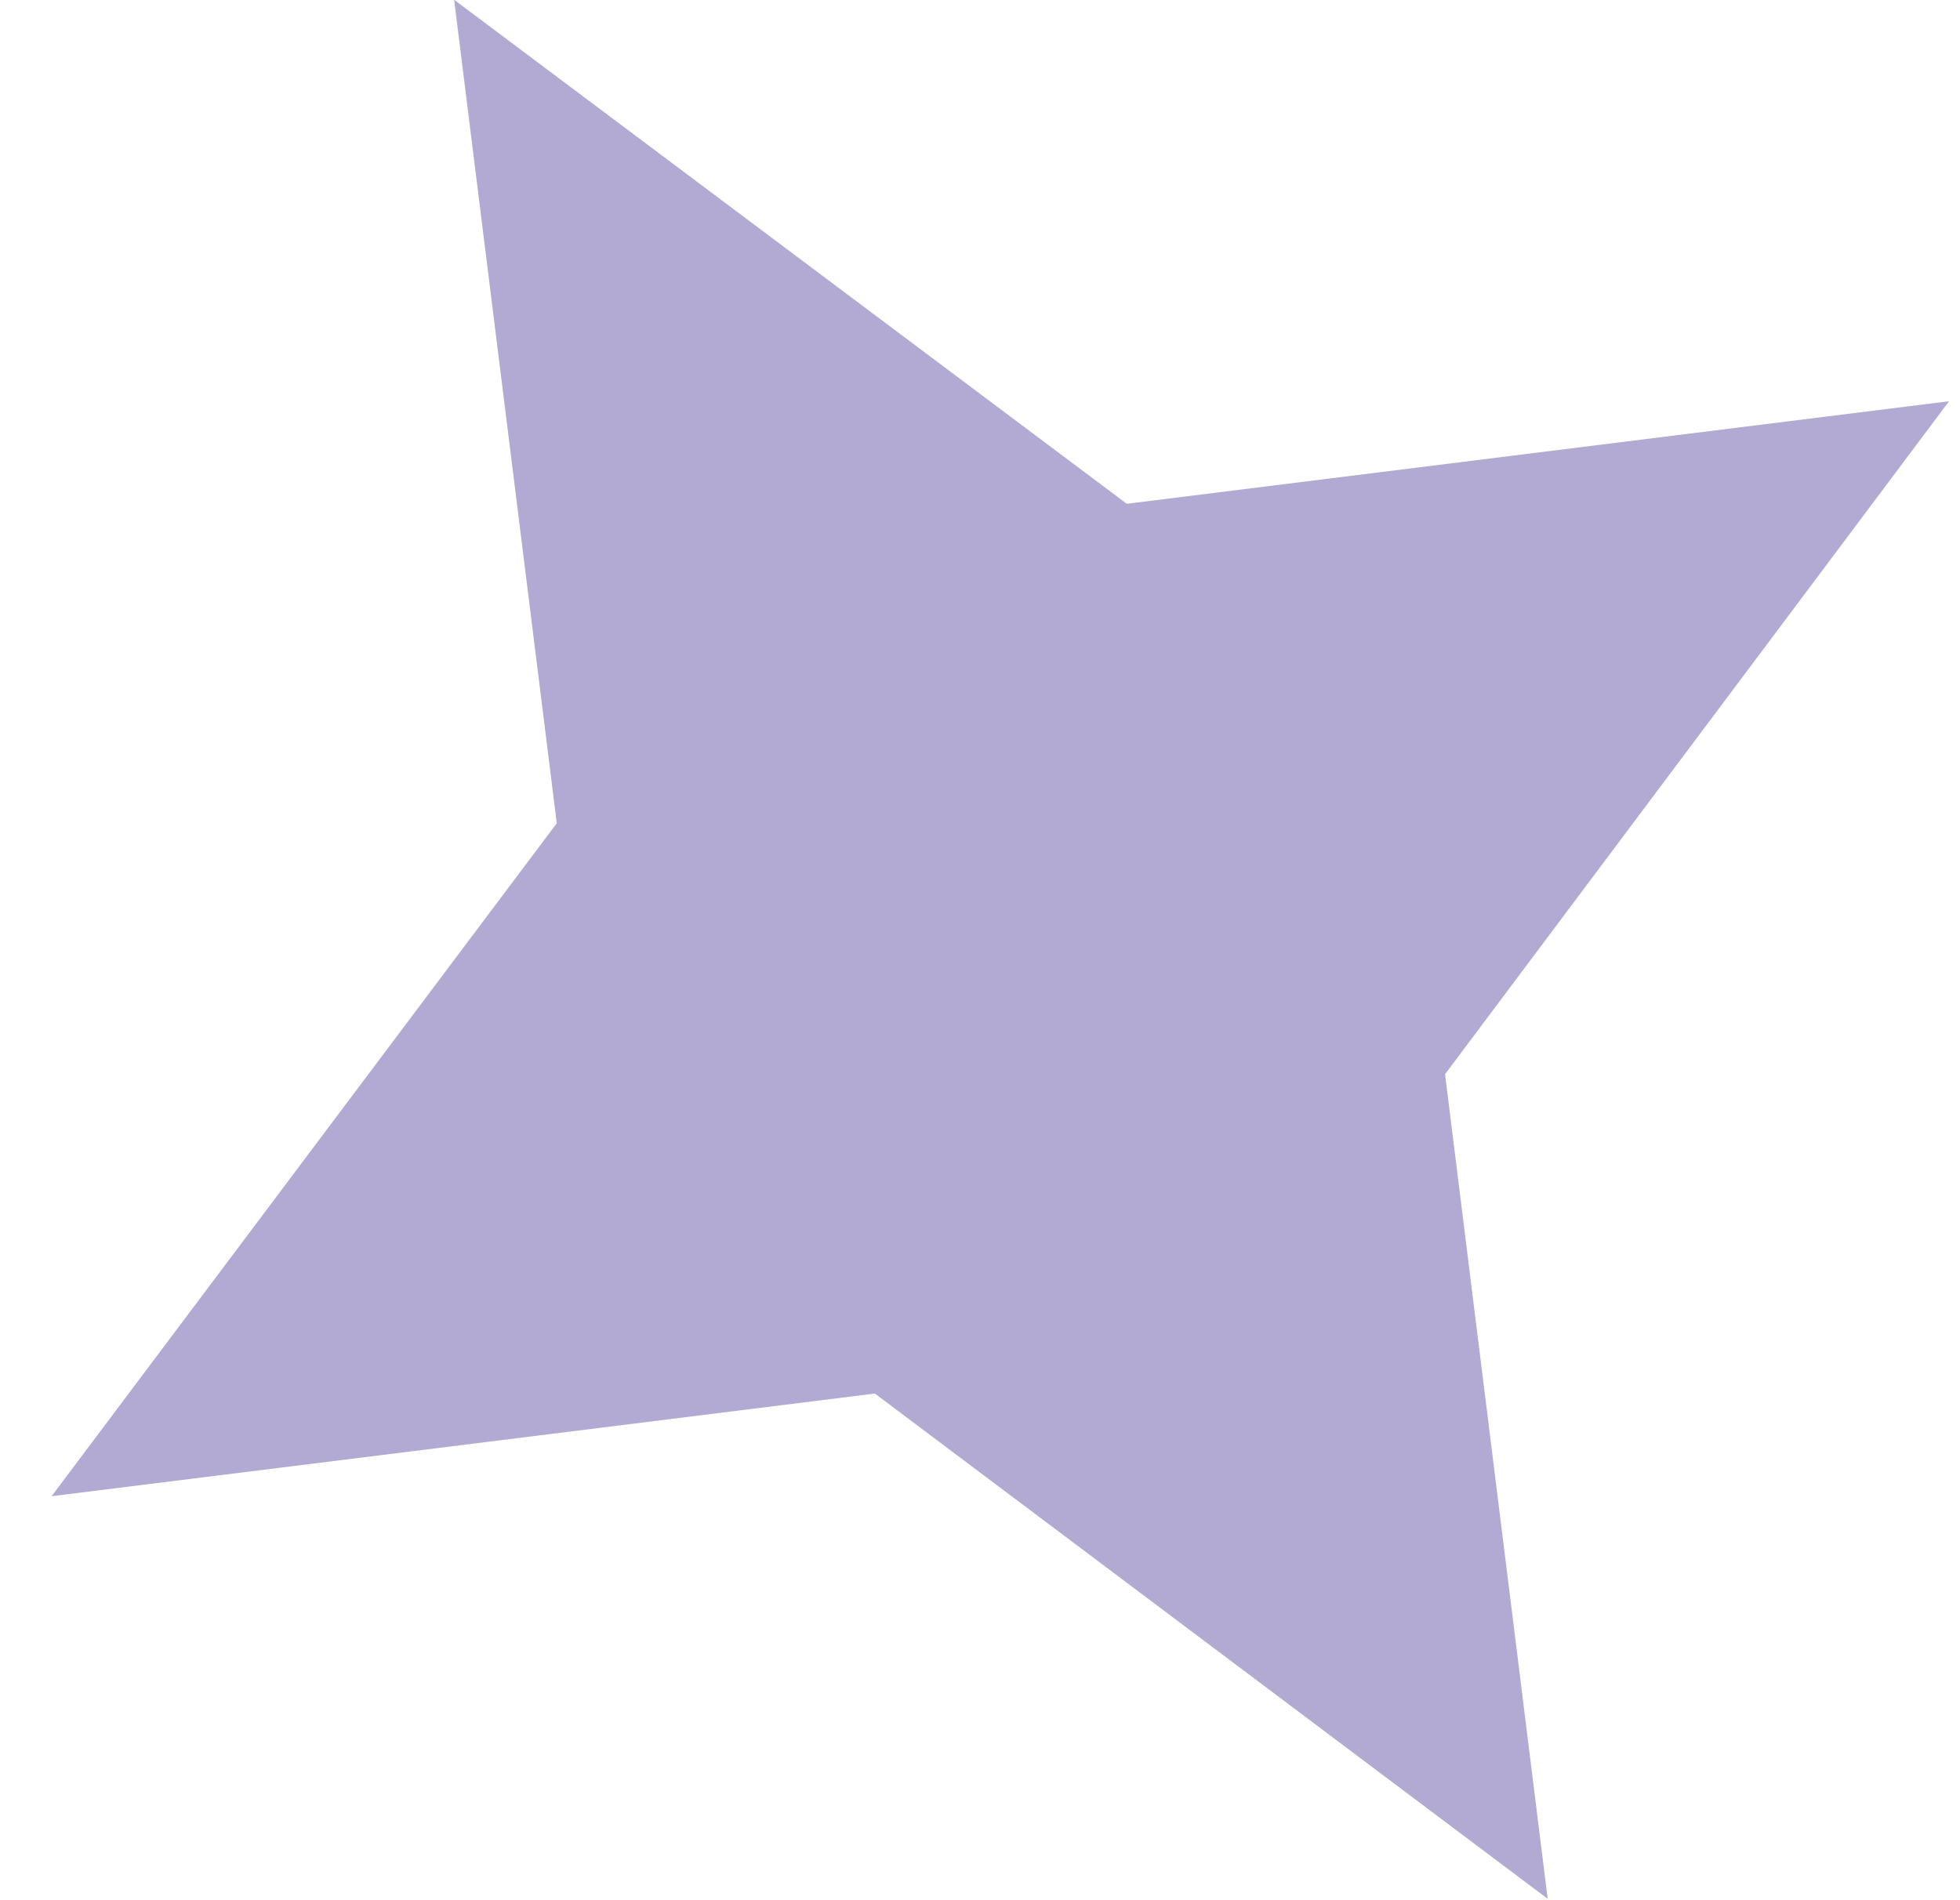 <?xml version="1.0" encoding="UTF-8"?> <svg xmlns="http://www.w3.org/2000/svg" width="33" height="32" viewBox="0 0 33 32" fill="none"><path d="M18.974 8.486L7.646 -0.004L9.374 13.864L0.868 25.197L14.73 23.468L26.058 31.977L24.33 18.09L32.816 6.757L18.954 8.486H18.974Z" fill="#B3AAD3"></path></svg> 